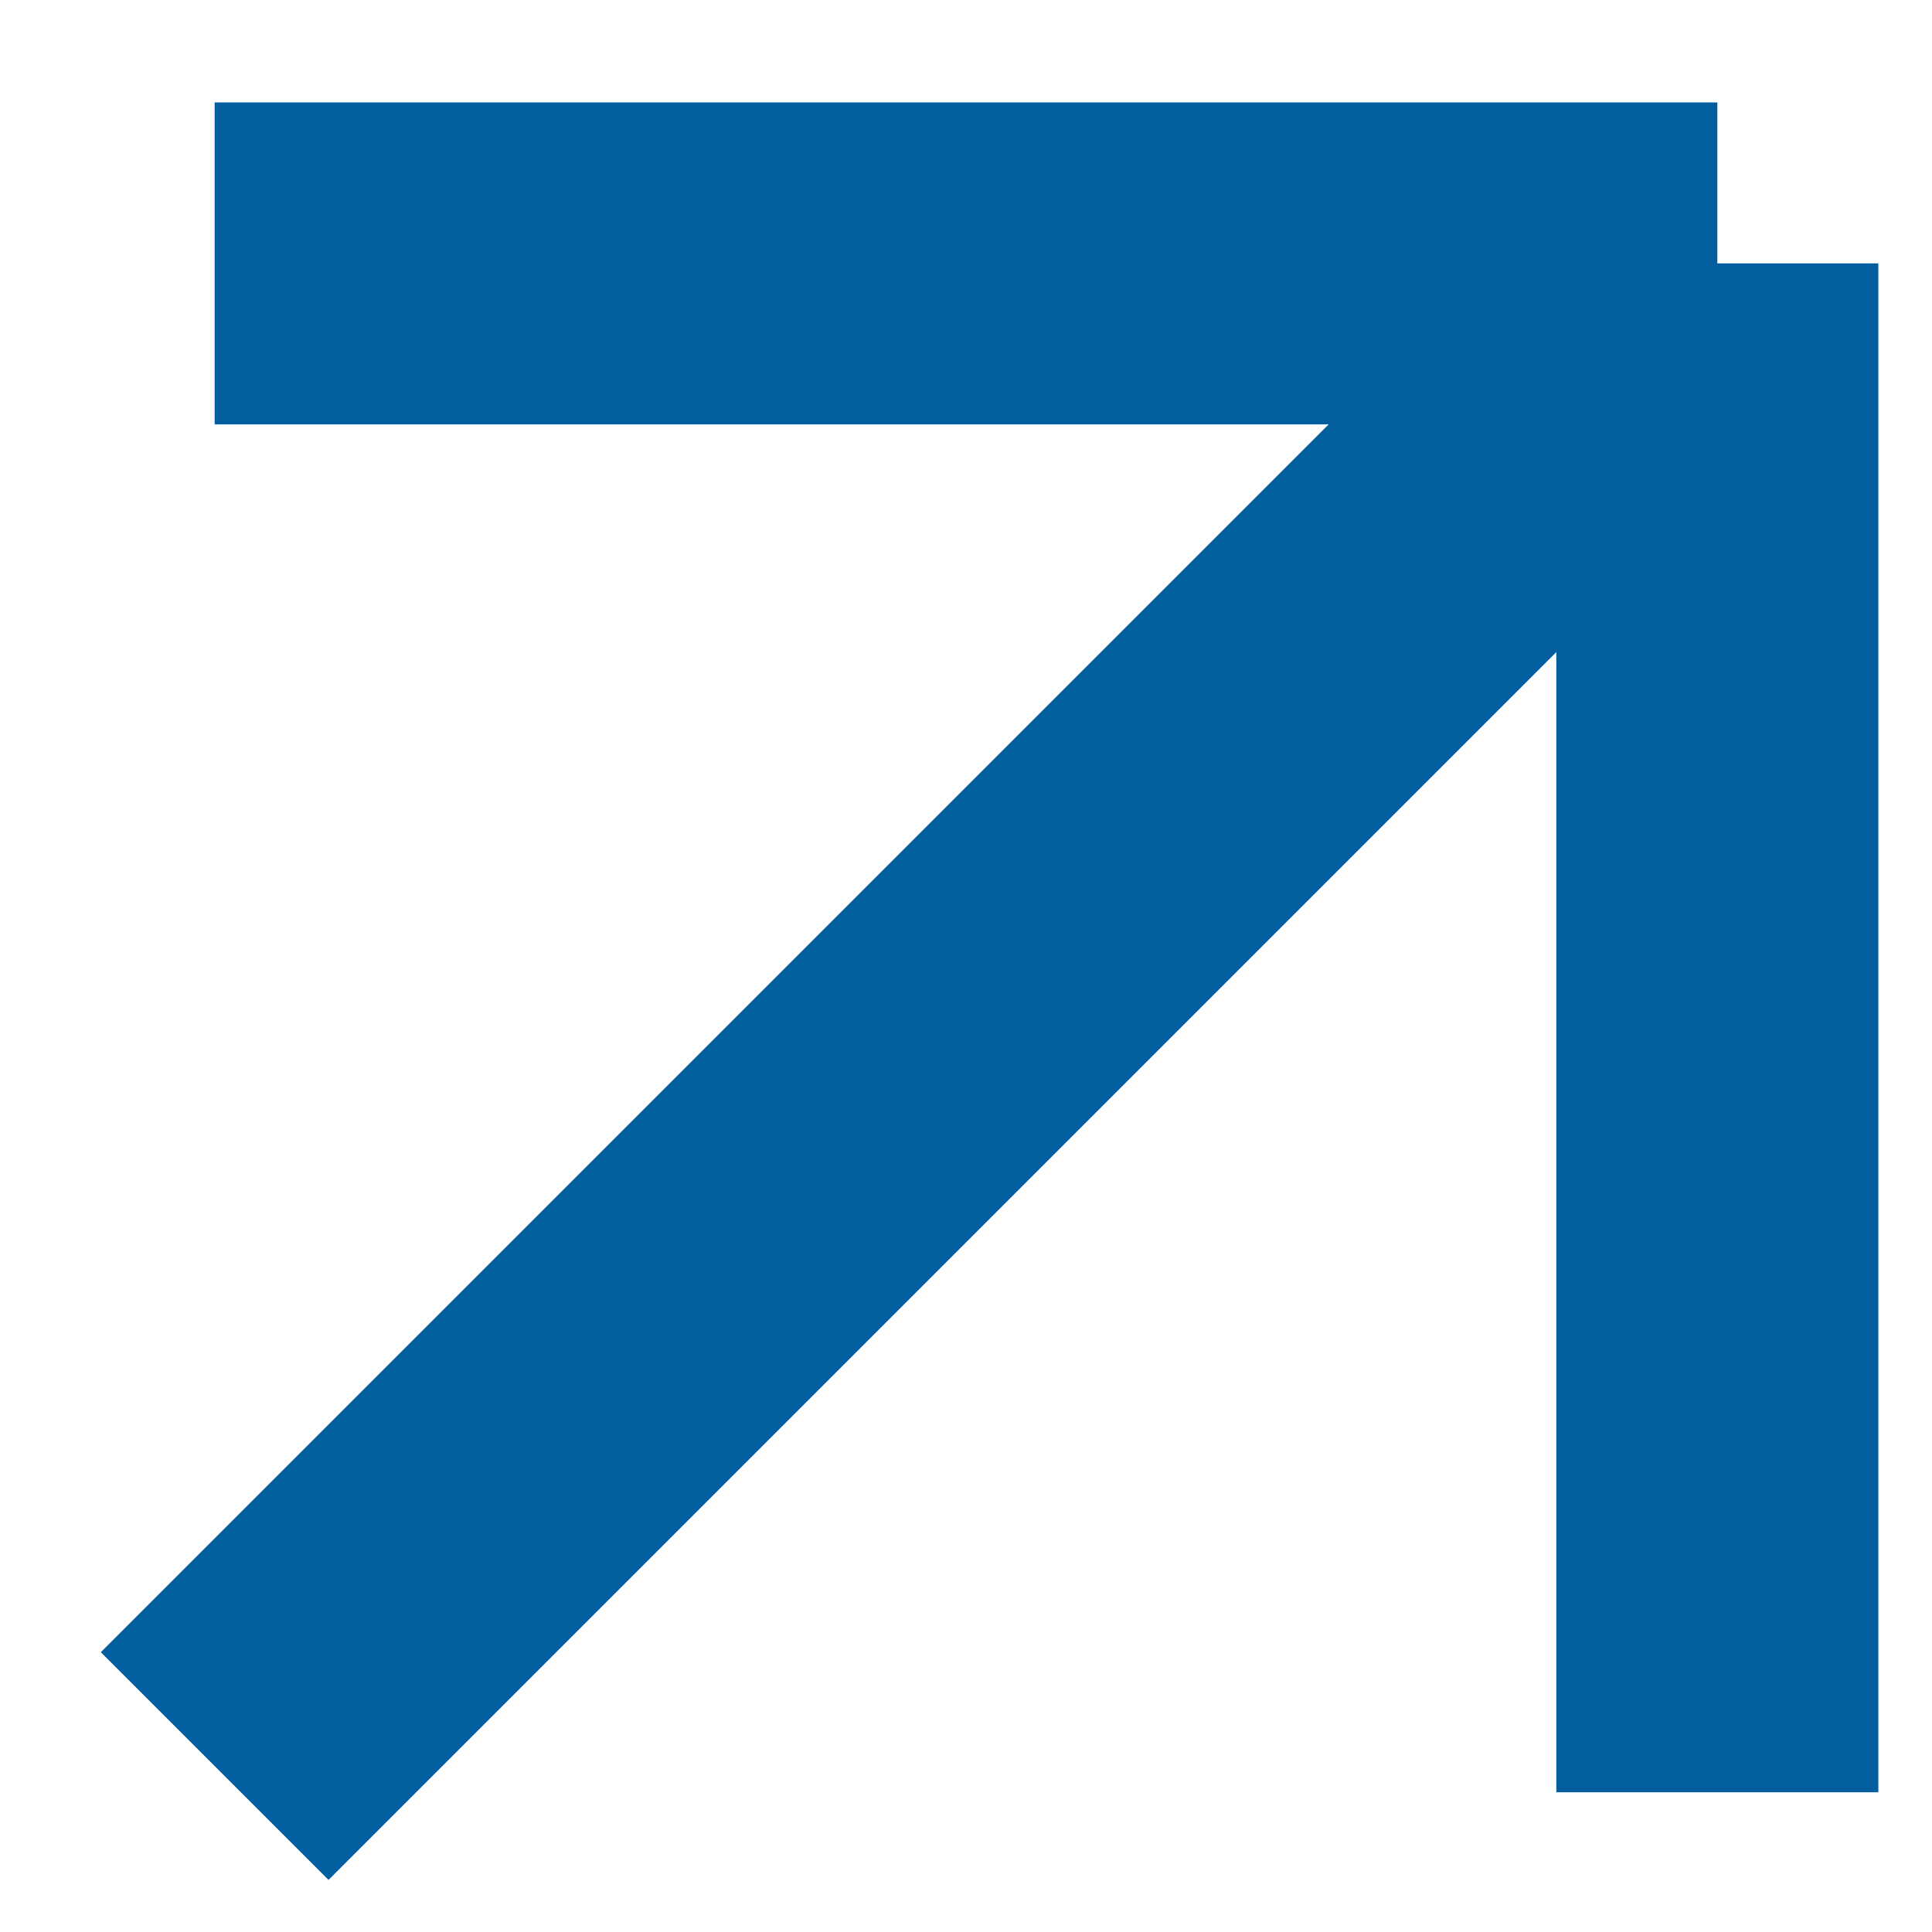 <?xml version="1.0" encoding="UTF-8"?> <svg xmlns="http://www.w3.org/2000/svg" width="9" height="9" viewBox="0 0 9 9" fill="none"> <path d="M1 1.227H8M8 1.227L1 8.227M8 1.227V8.349" stroke="#025E9F" stroke-width="1.5"></path> </svg> 